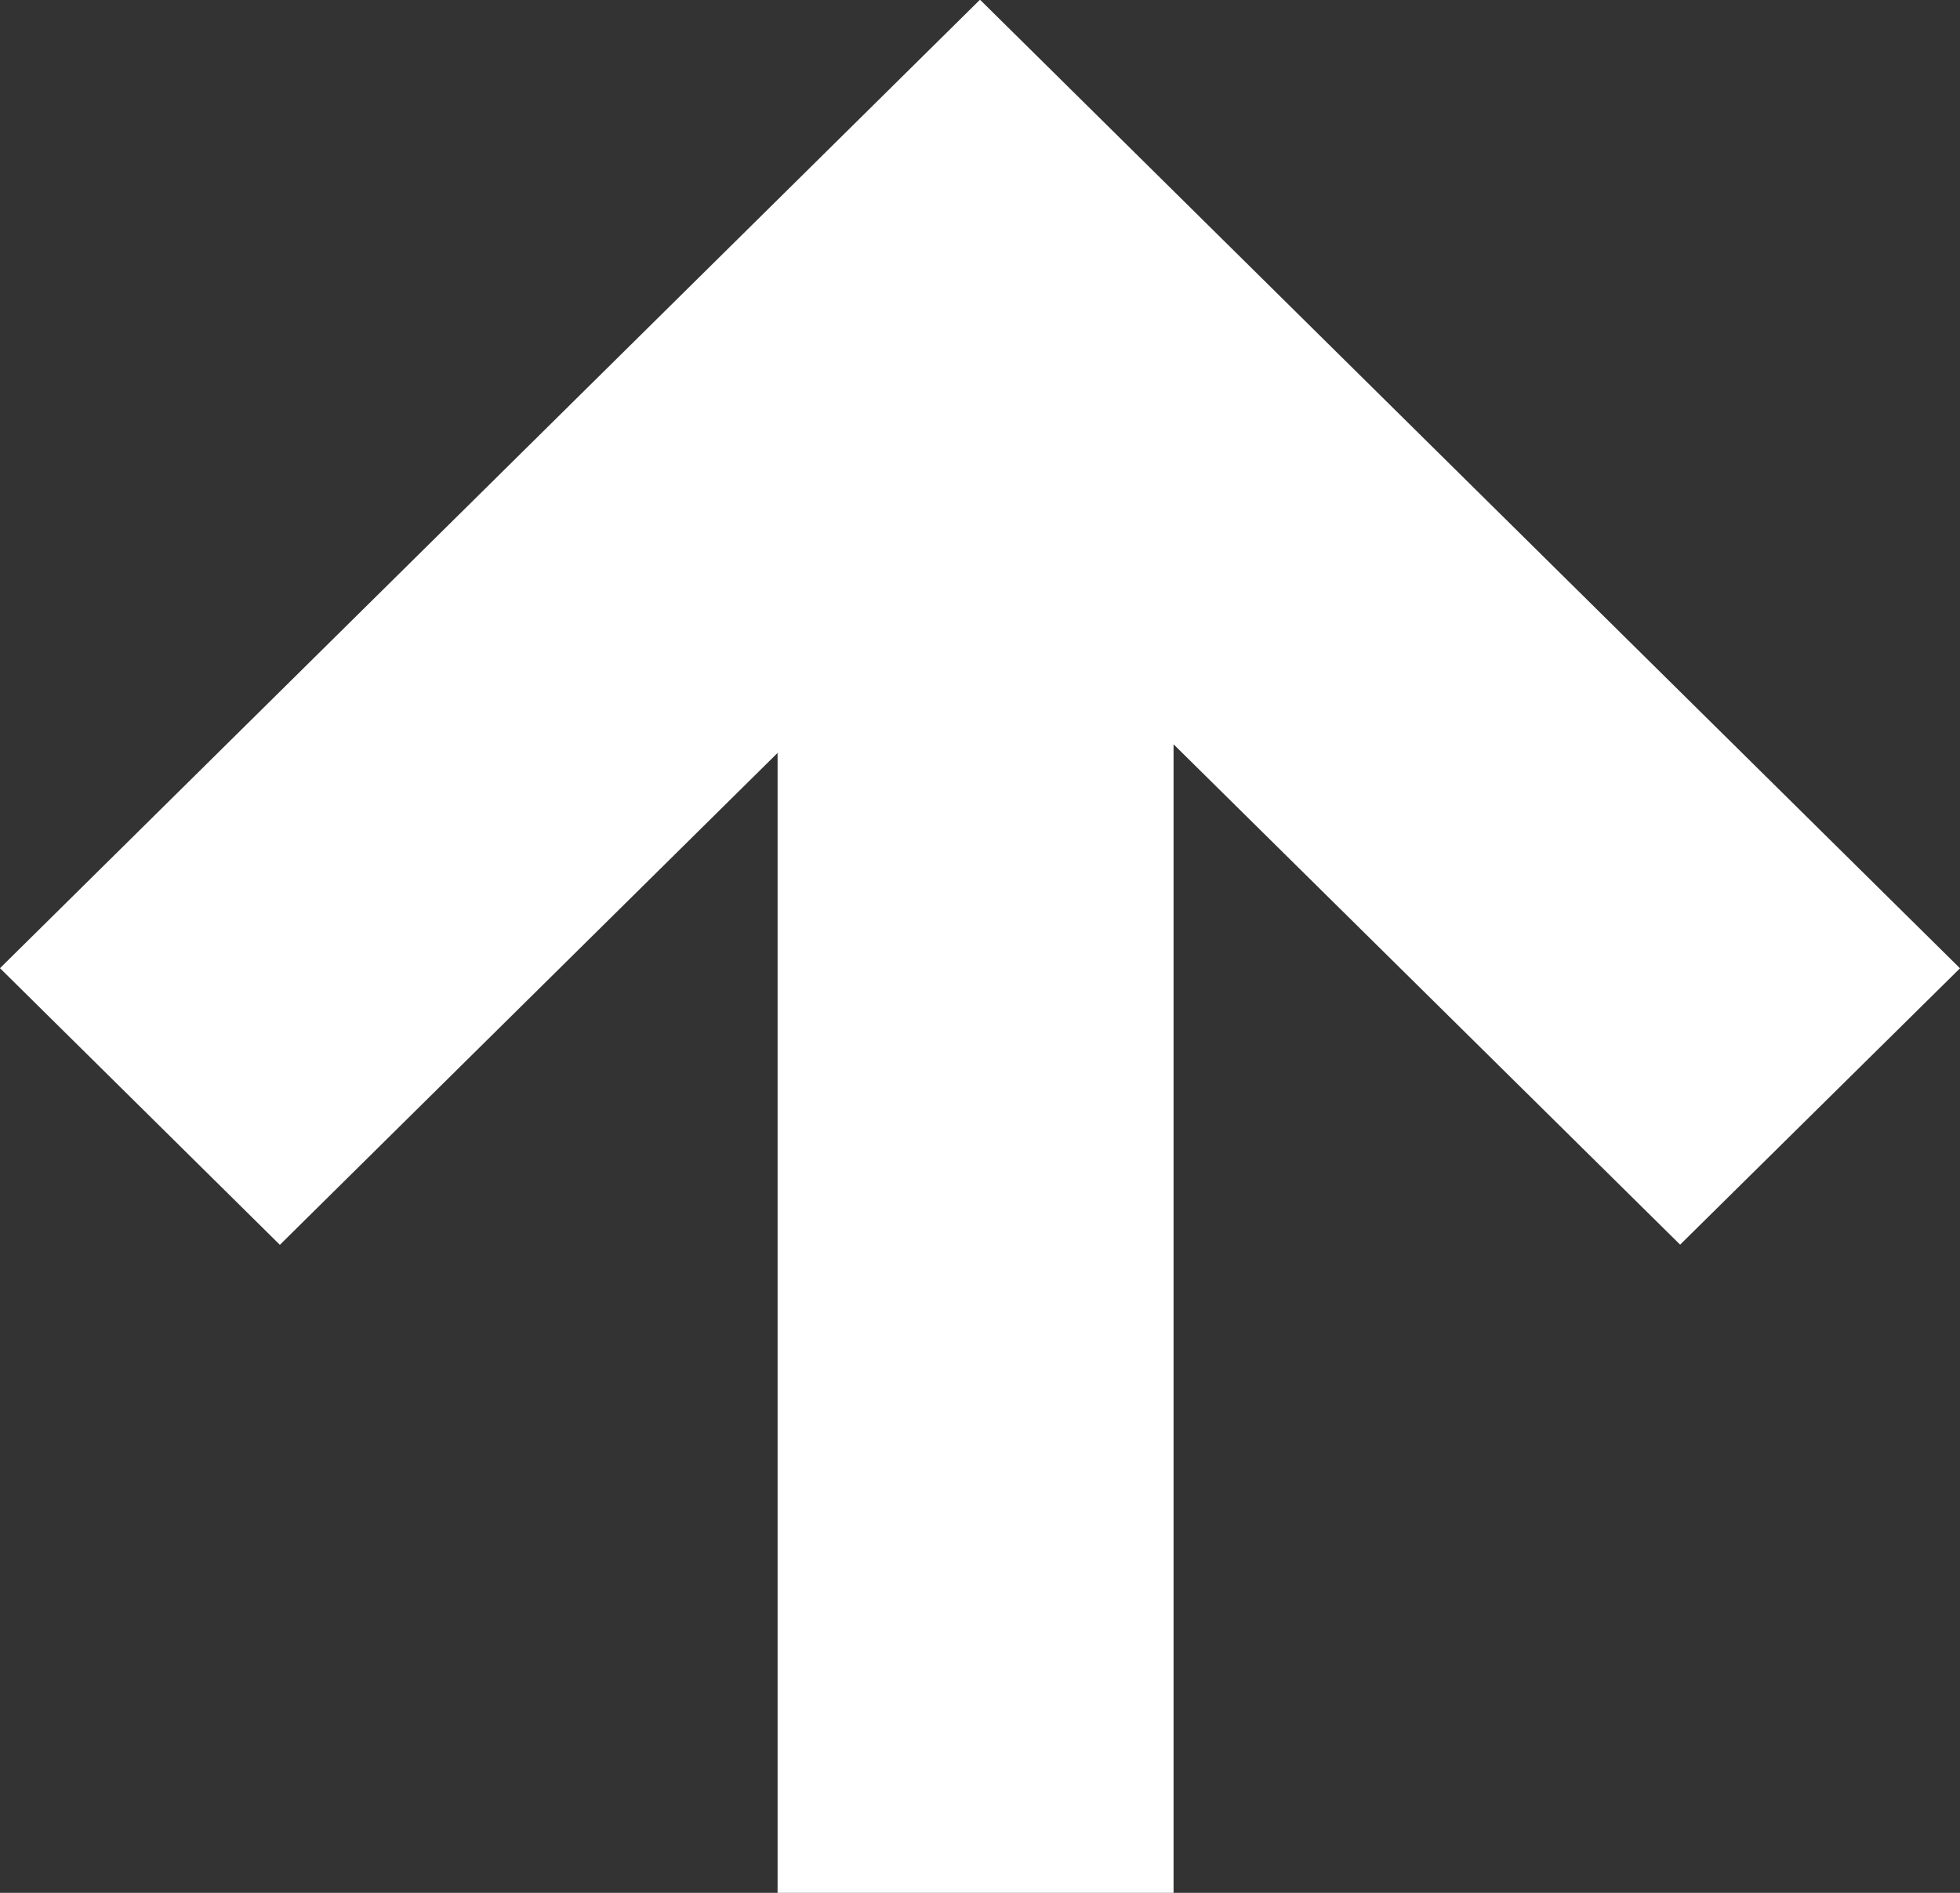 <svg xmlns="http://www.w3.org/2000/svg" width="35.639" height="34.424" viewBox="0 0 35.639 34.424">
  <rect x="0" y="0" width="35.639" height="34.424" fill="#333333" stroke="none"/>
  <path id="Mask" d="M22.639,30.55,13.693,21.5H34.424V14.3H13.536l9.1-9.211L17.61,0,0,17.814l0,0L0,17.825,17.608,35.639Z" transform="translate(35.639) rotate(90)" fill="#fff"/>
</svg>